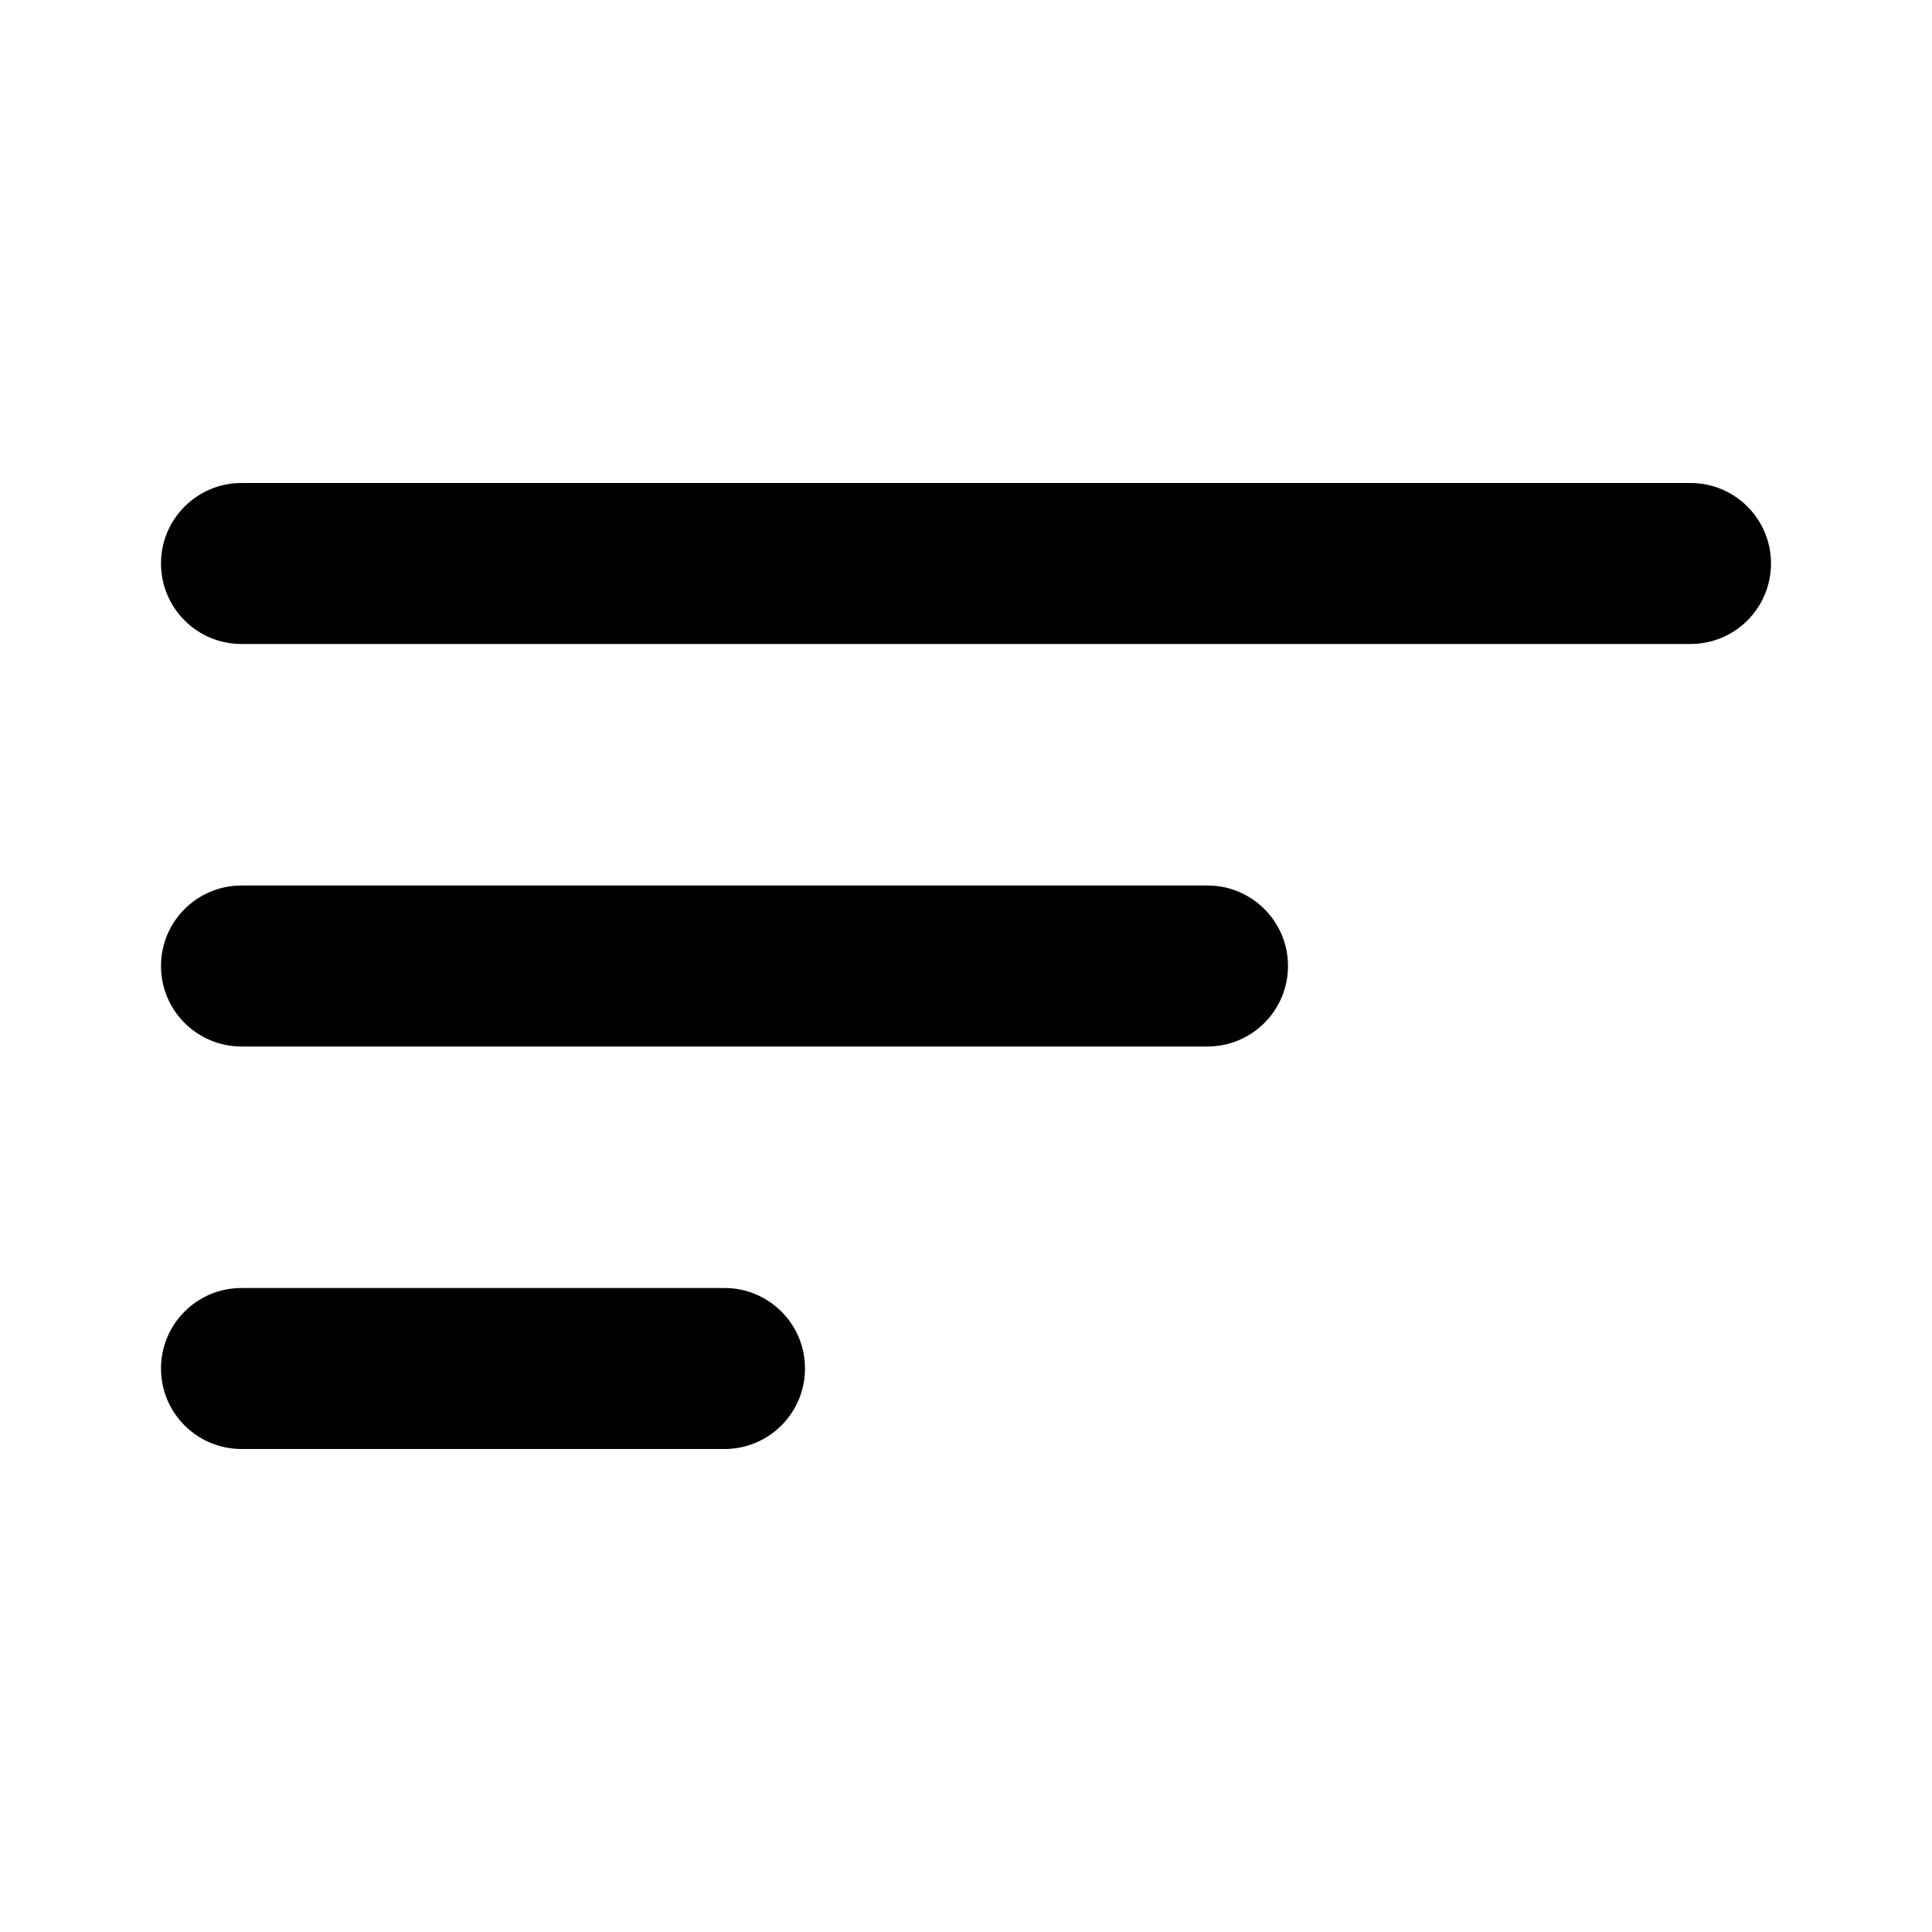<svg xmlns="http://www.w3.org/2000/svg" width="24" height="24" viewBox="0 0 24 24" fill="none"><g id="free-icon-sort-4024609 1"><g id="sort"><g id="Group"><path id="Vector" d="M21 6H3C2.448 6 2 6.447 2 7C2 7.553 2.448 8 3 8H21C21.552 8 22 7.553 22 7C22 6.447 21.552 6 21 6Z" fill="black"></path><path id="Vector_2" d="M15 11H3C2.448 11 2 11.447 2 12C2 12.553 2.448 13 3 13H15C15.552 13 16 12.553 16 12C16 11.447 15.552 11 15 11Z" fill="black"></path><path id="Vector_3" d="M9 16H3C2.448 16 2 16.447 2 17C2 17.553 2.448 18 3 18H9C9.552 18 10 17.553 10 17C10 16.447 9.552 16 9 16Z" fill="black"></path></g></g></g></svg>